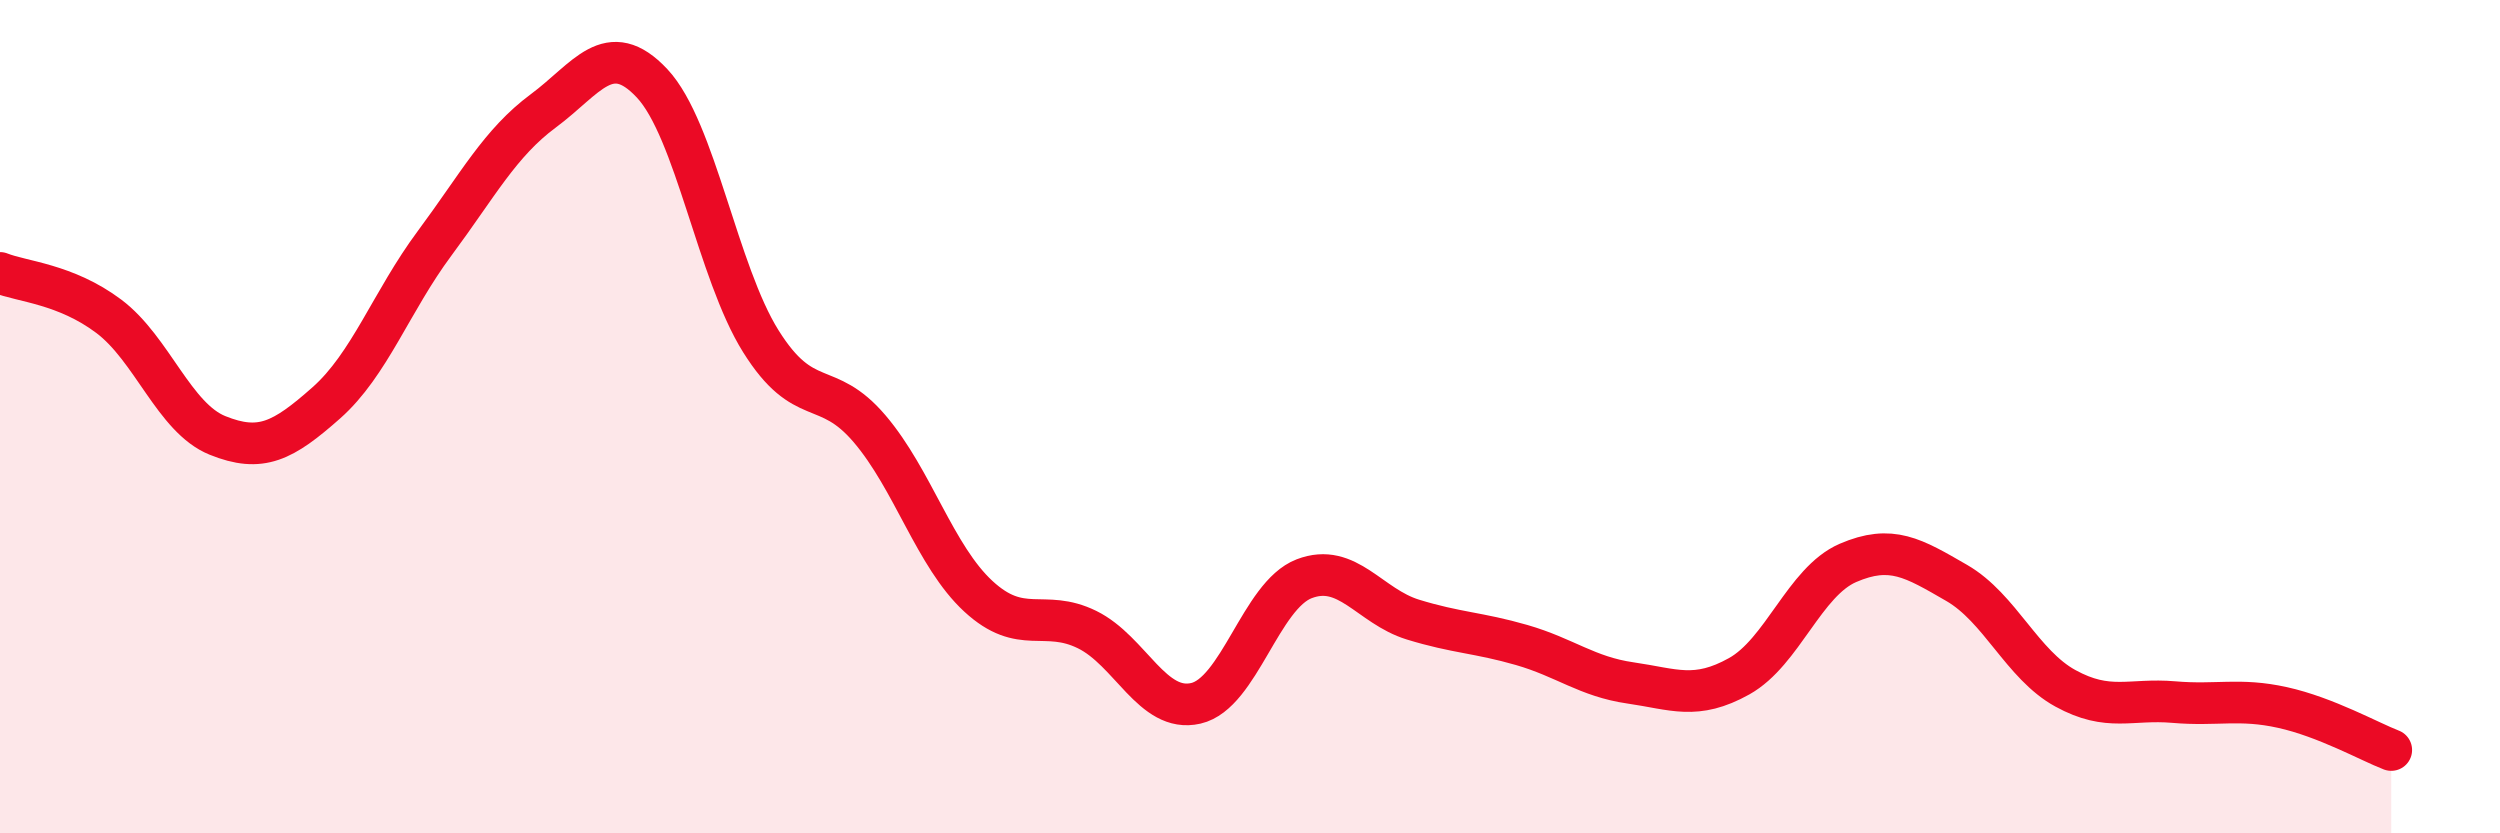 
    <svg width="60" height="20" viewBox="0 0 60 20" xmlns="http://www.w3.org/2000/svg">
      <path
        d="M 0,6.55 C 0.52,6.76 1.57,6.81 2.61,7.59 C 3.65,8.37 4.18,10.03 5.22,10.45 C 6.26,10.87 6.79,10.59 7.83,9.67 C 8.87,8.75 9.39,7.24 10.43,5.84 C 11.47,4.44 12,3.43 13.04,2.66 C 14.08,1.89 14.61,0.89 15.65,2 C 16.69,3.11 17.22,6.53 18.26,8.19 C 19.3,9.85 19.83,9.07 20.87,10.29 C 21.91,11.51 22.44,13.35 23.48,14.31 C 24.52,15.27 25.05,14.6 26.09,15.11 C 27.13,15.62 27.66,17.12 28.7,16.88 C 29.74,16.64 30.26,14.29 31.3,13.89 C 32.34,13.49 32.87,14.55 33.91,14.87 C 34.95,15.19 35.48,15.18 36.52,15.48 C 37.56,15.78 38.09,16.24 39.13,16.39 C 40.17,16.54 40.7,16.81 41.74,16.23 C 42.78,15.65 43.31,13.96 44.35,13.51 C 45.39,13.06 45.92,13.39 46.96,13.99 C 48,14.59 48.53,15.95 49.57,16.52 C 50.61,17.09 51.13,16.76 52.17,16.85 C 53.21,16.94 53.74,16.75 54.78,16.98 C 55.82,17.21 56.87,17.8 57.39,18L57.39 20L0 20Z"
        fill="#EB0A25"
        opacity="0.1"
        stroke-linecap="round"
        stroke-linejoin="round"
      />
      <path
        d="M 0,6.55 C 0.52,6.76 1.57,6.81 2.61,7.59 C 3.65,8.37 4.18,10.03 5.22,10.45 C 6.26,10.87 6.79,10.59 7.83,9.67 C 8.87,8.75 9.39,7.24 10.43,5.84 C 11.47,4.44 12,3.43 13.04,2.66 C 14.08,1.89 14.61,0.89 15.65,2 C 16.69,3.11 17.22,6.53 18.26,8.19 C 19.3,9.85 19.83,9.07 20.87,10.29 C 21.91,11.51 22.44,13.35 23.48,14.31 C 24.52,15.27 25.05,14.6 26.09,15.11 C 27.13,15.62 27.66,17.12 28.7,16.88 C 29.74,16.64 30.26,14.29 31.3,13.89 C 32.34,13.49 32.87,14.55 33.91,14.87 C 34.95,15.19 35.48,15.18 36.52,15.48 C 37.56,15.78 38.09,16.24 39.13,16.39 C 40.17,16.54 40.7,16.81 41.74,16.23 C 42.78,15.65 43.31,13.96 44.35,13.51 C 45.39,13.06 45.92,13.39 46.96,13.99 C 48,14.59 48.53,15.95 49.57,16.52 C 50.61,17.09 51.13,16.76 52.17,16.85 C 53.21,16.94 53.74,16.75 54.78,16.98 C 55.82,17.21 56.87,17.8 57.39,18"
        stroke="#EB0A25"
        stroke-width="1"
        fill="none"
        stroke-linecap="round"
        stroke-linejoin="round"
      />
    </svg>
  